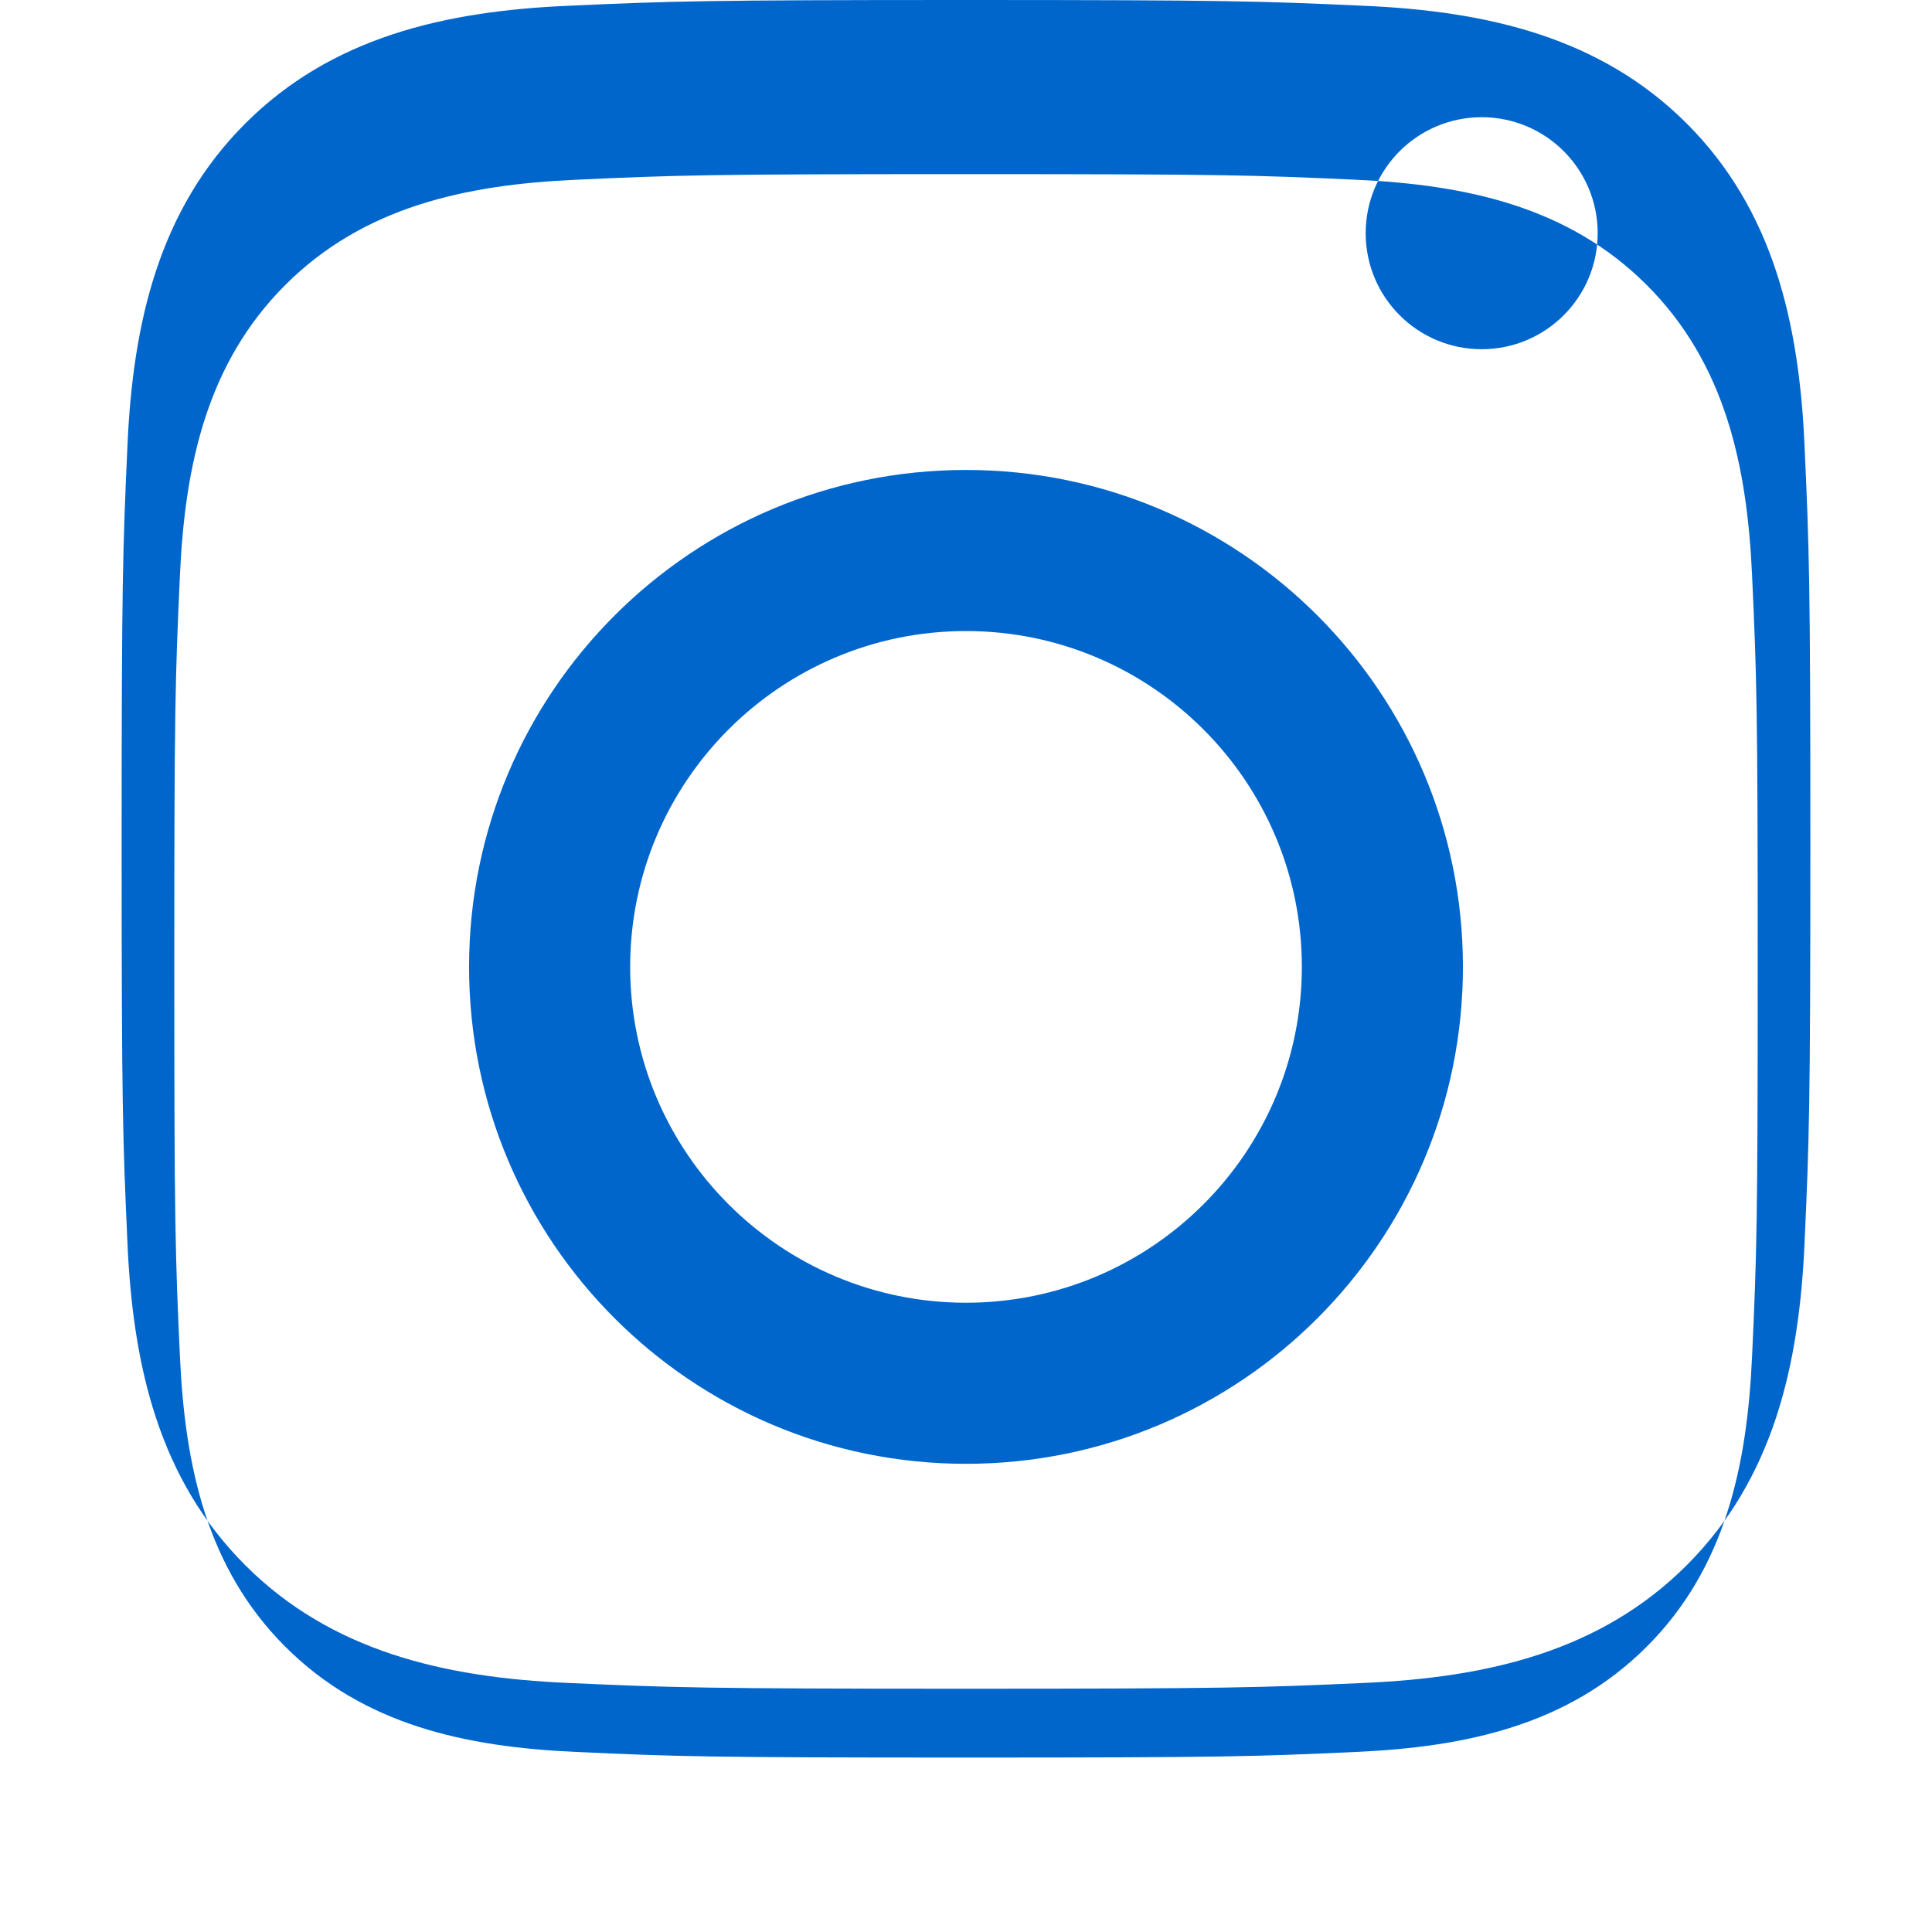 <svg xmlns="http://www.w3.org/2000/svg" viewBox="0 0 24 24" fill="#0066cc">
  <path d="M12 2.163c3.204 0 3.584.012 4.849.07 1.366.062 2.633.333 3.608 1.308.975.975 1.246 2.242 1.308 3.608.058 1.265.07 1.645.07 4.849s-.012 3.584-.07 4.849c-.062 1.366-.333 2.633-1.308 3.608-.975.975-2.242 1.246-3.608 1.308-1.265.058-1.645.07-4.849.07s-3.584-.012-4.849-.07c-1.366-.062-2.633-.333-3.608-1.308-.975-.975-1.246-2.242-1.308-3.608-.058-1.265-.07-1.645-.07-4.849s.012-3.584.07-4.849c.062-1.366.333-2.633 1.308-3.608.975-.975 2.242-1.246 3.608-1.308 1.265-.058 1.645-.07 4.849-.07zm0-2.163c-3.259 0-3.667.014-4.947.072-1.535.067-2.936.392-4.007 1.463s-1.396 2.472-1.463 4.007c-.058 1.28-.072 1.688-.072 4.947s.014 3.667.072 4.947c.067 1.535.392 2.936 1.463 4.007s2.472 1.396 4.007 1.463c1.28.058 1.688.072 4.947.072s3.667-.014 4.947-.072c1.535-.067 2.936-.392 4.007-1.463s1.396-2.472 1.463-4.007c.058-1.28.072-1.688.072-4.947s-.014-3.667-.072-4.947c-.067-1.535-.392-2.936-1.463-4.007s-2.472-1.396-4.007-1.463c-1.28-.058-1.688-.072-4.947-.072zm0 5.838c-3.41 0-6.173 2.763-6.173 6.173s2.763 6.173 6.173 6.173 6.173-2.763 6.173-6.173-2.763-6.173-6.173-6.173zm0 10.345c-2.303 0-4.172-1.869-4.172-4.172s1.869-4.172 4.172-4.172 4.172 1.869 4.172 4.172-1.869 4.172-4.172 4.172zm6.406-11.845c-.796 0-1.441-.645-1.441-1.441s.645-1.441 1.441-1.441 1.441.645 1.441 1.441-.645 1.441-1.441 1.441z"/>
</svg>
